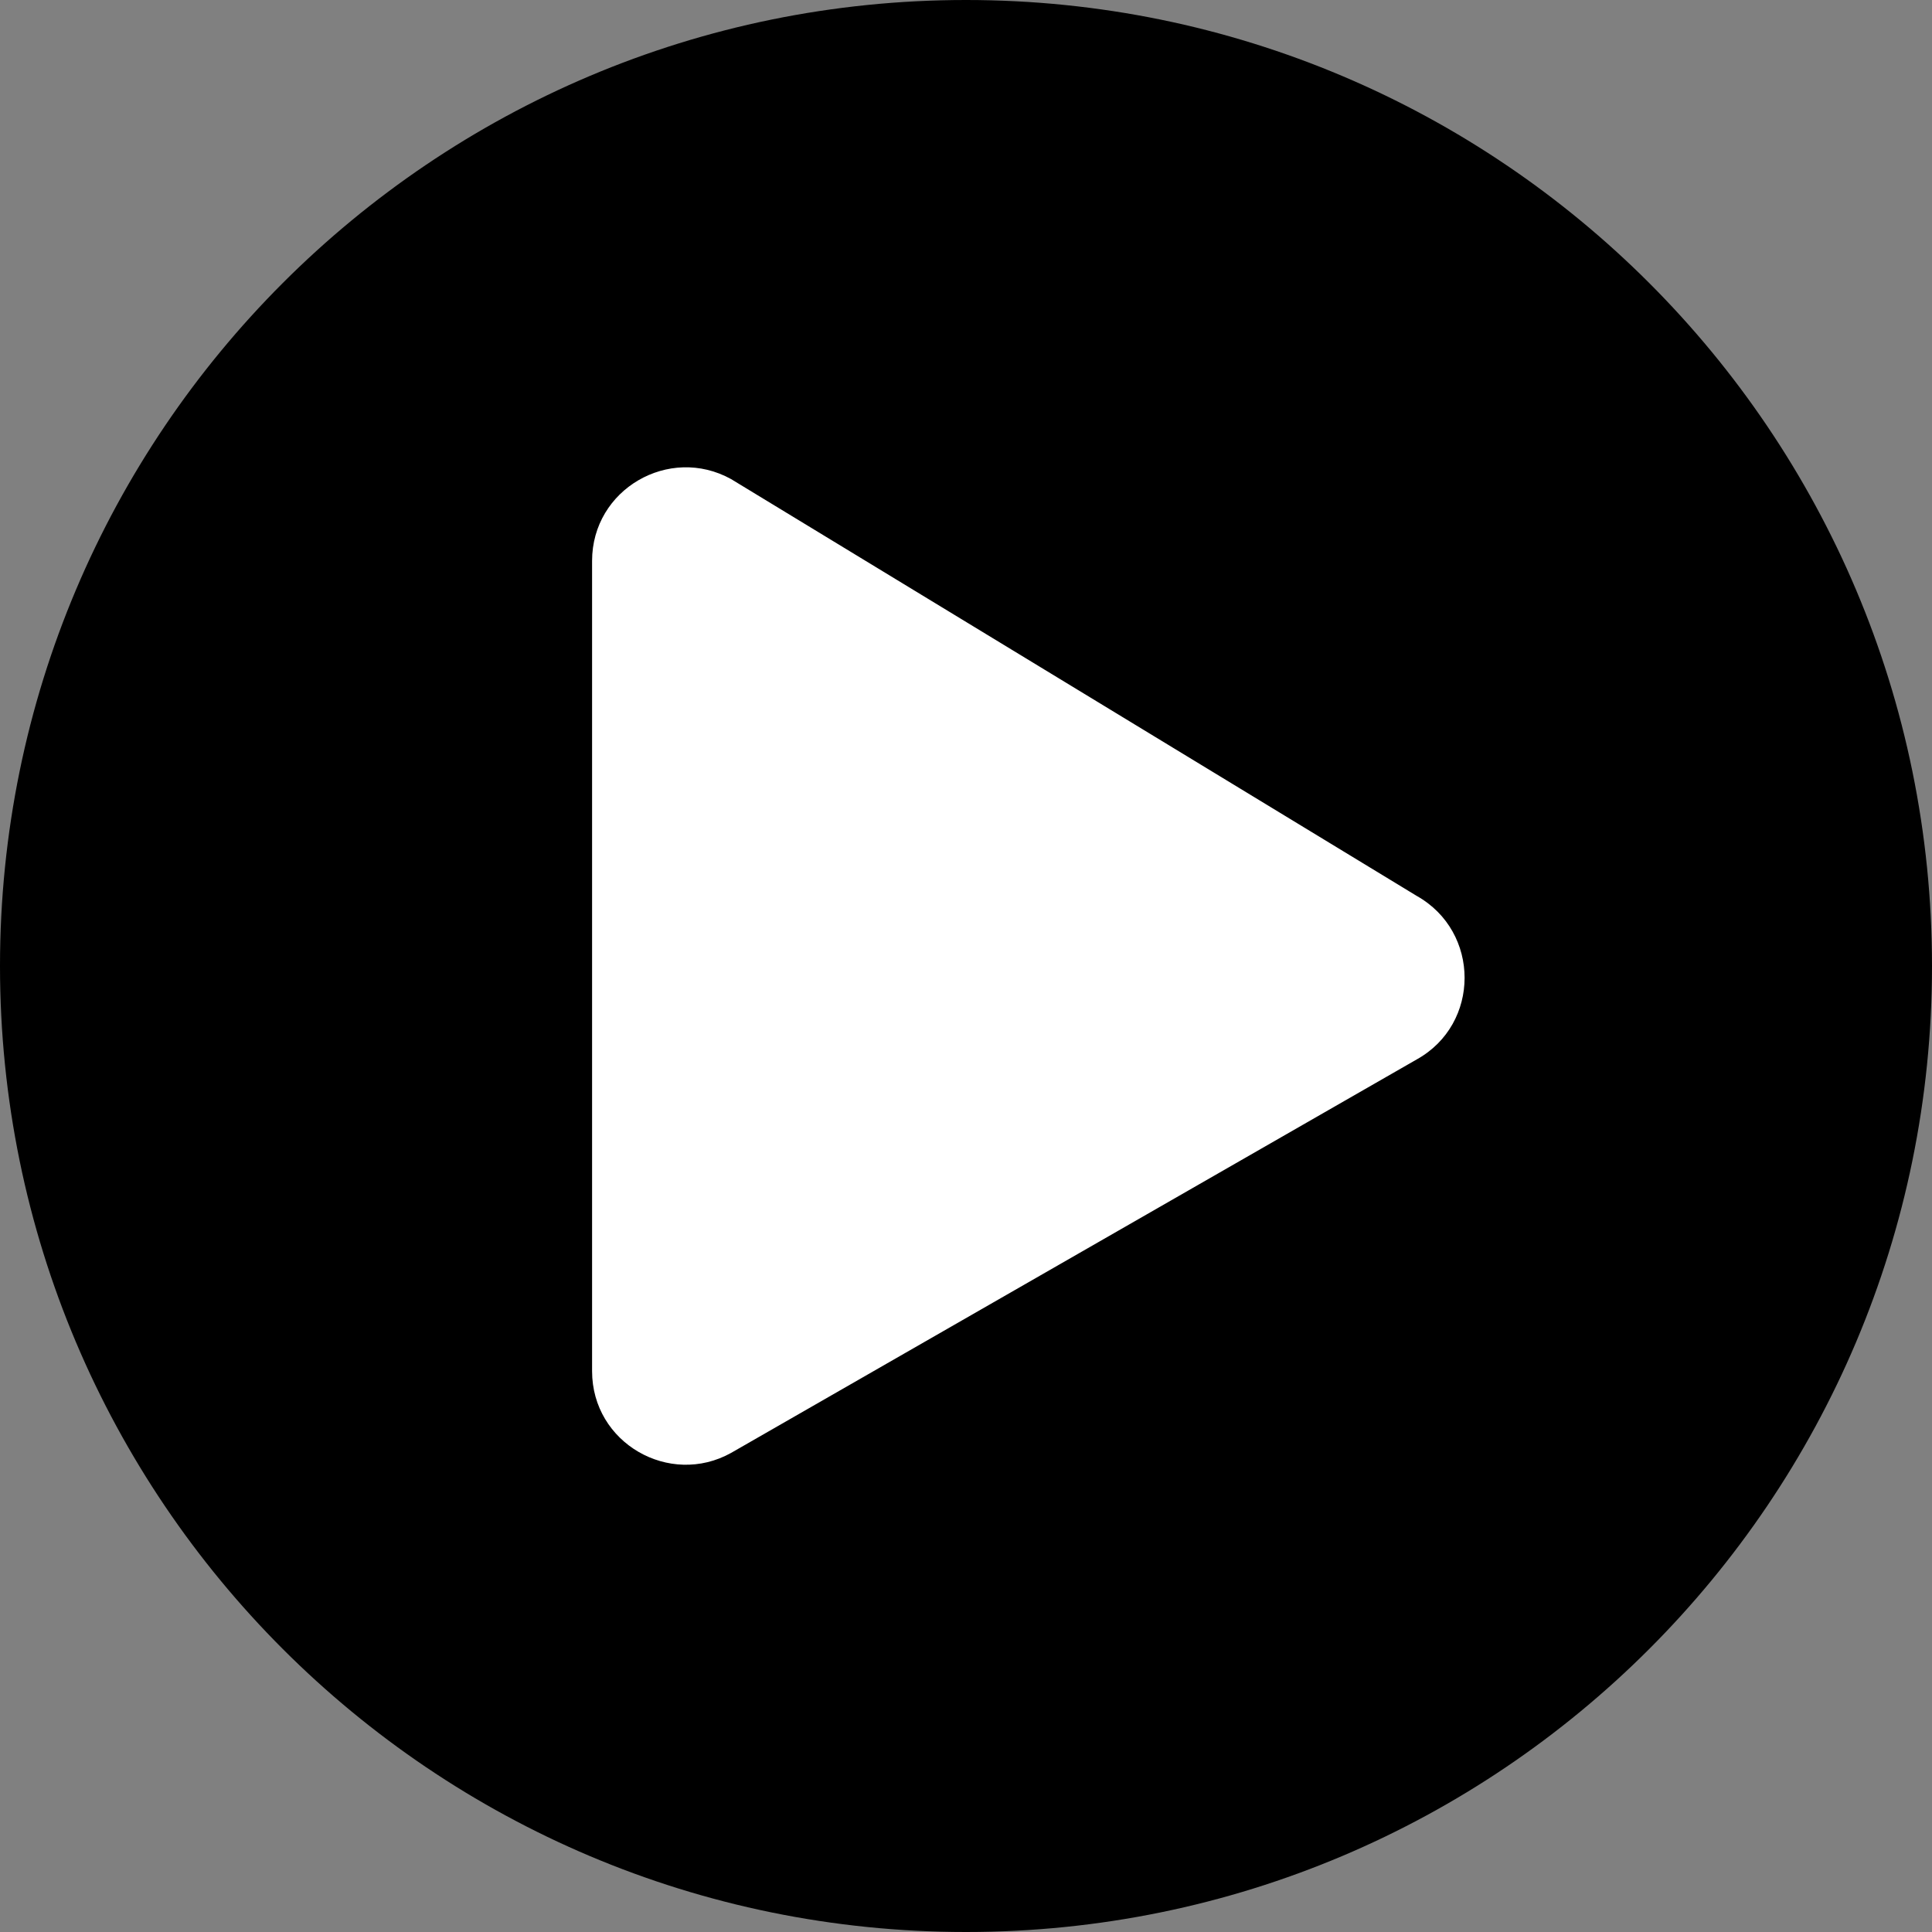 <?xml version="1.0" encoding="UTF-8"?>
<svg width="50px" height="50px" viewBox="0 0 50 50" version="1.1" xmlns="http://www.w3.org/2000/svg" xmlns:xlink="http://www.w3.org/1999/xlink">
    <rect x="0" y="0" width="50" height="50" fill="#808080" stroke="none"/>
    <title>play-circle-solid (1)</title>
    <g id="Page-1" stroke="none" stroke-width="1" fill="none" fill-rule="evenodd">
        <g id="play-circle-solid-(1)">
            <circle id="Oval" fill="#FFFFFF" cx="25.403" cy="25" r="21.371"></circle>
            <path d="M25,0 C11.19,0 0,11.19 0,25 C0,38.81 11.19,50 25,50 C38.81,50 50,38.81 50,25 C50,11.19 38.81,0 25,0 Z M36.663,27.419 L18.921,37.601 C17.329,38.488 15.323,37.349 15.323,35.484 L15.323,14.516 C15.323,12.661 17.319,11.512 18.921,12.399 L36.663,23.185 C38.317,24.113 38.317,26.502 36.663,27.419 Z" id="Shape" fill="#000000" fill-rule="nonzero"></path>
        </g>
    </g>
</svg>